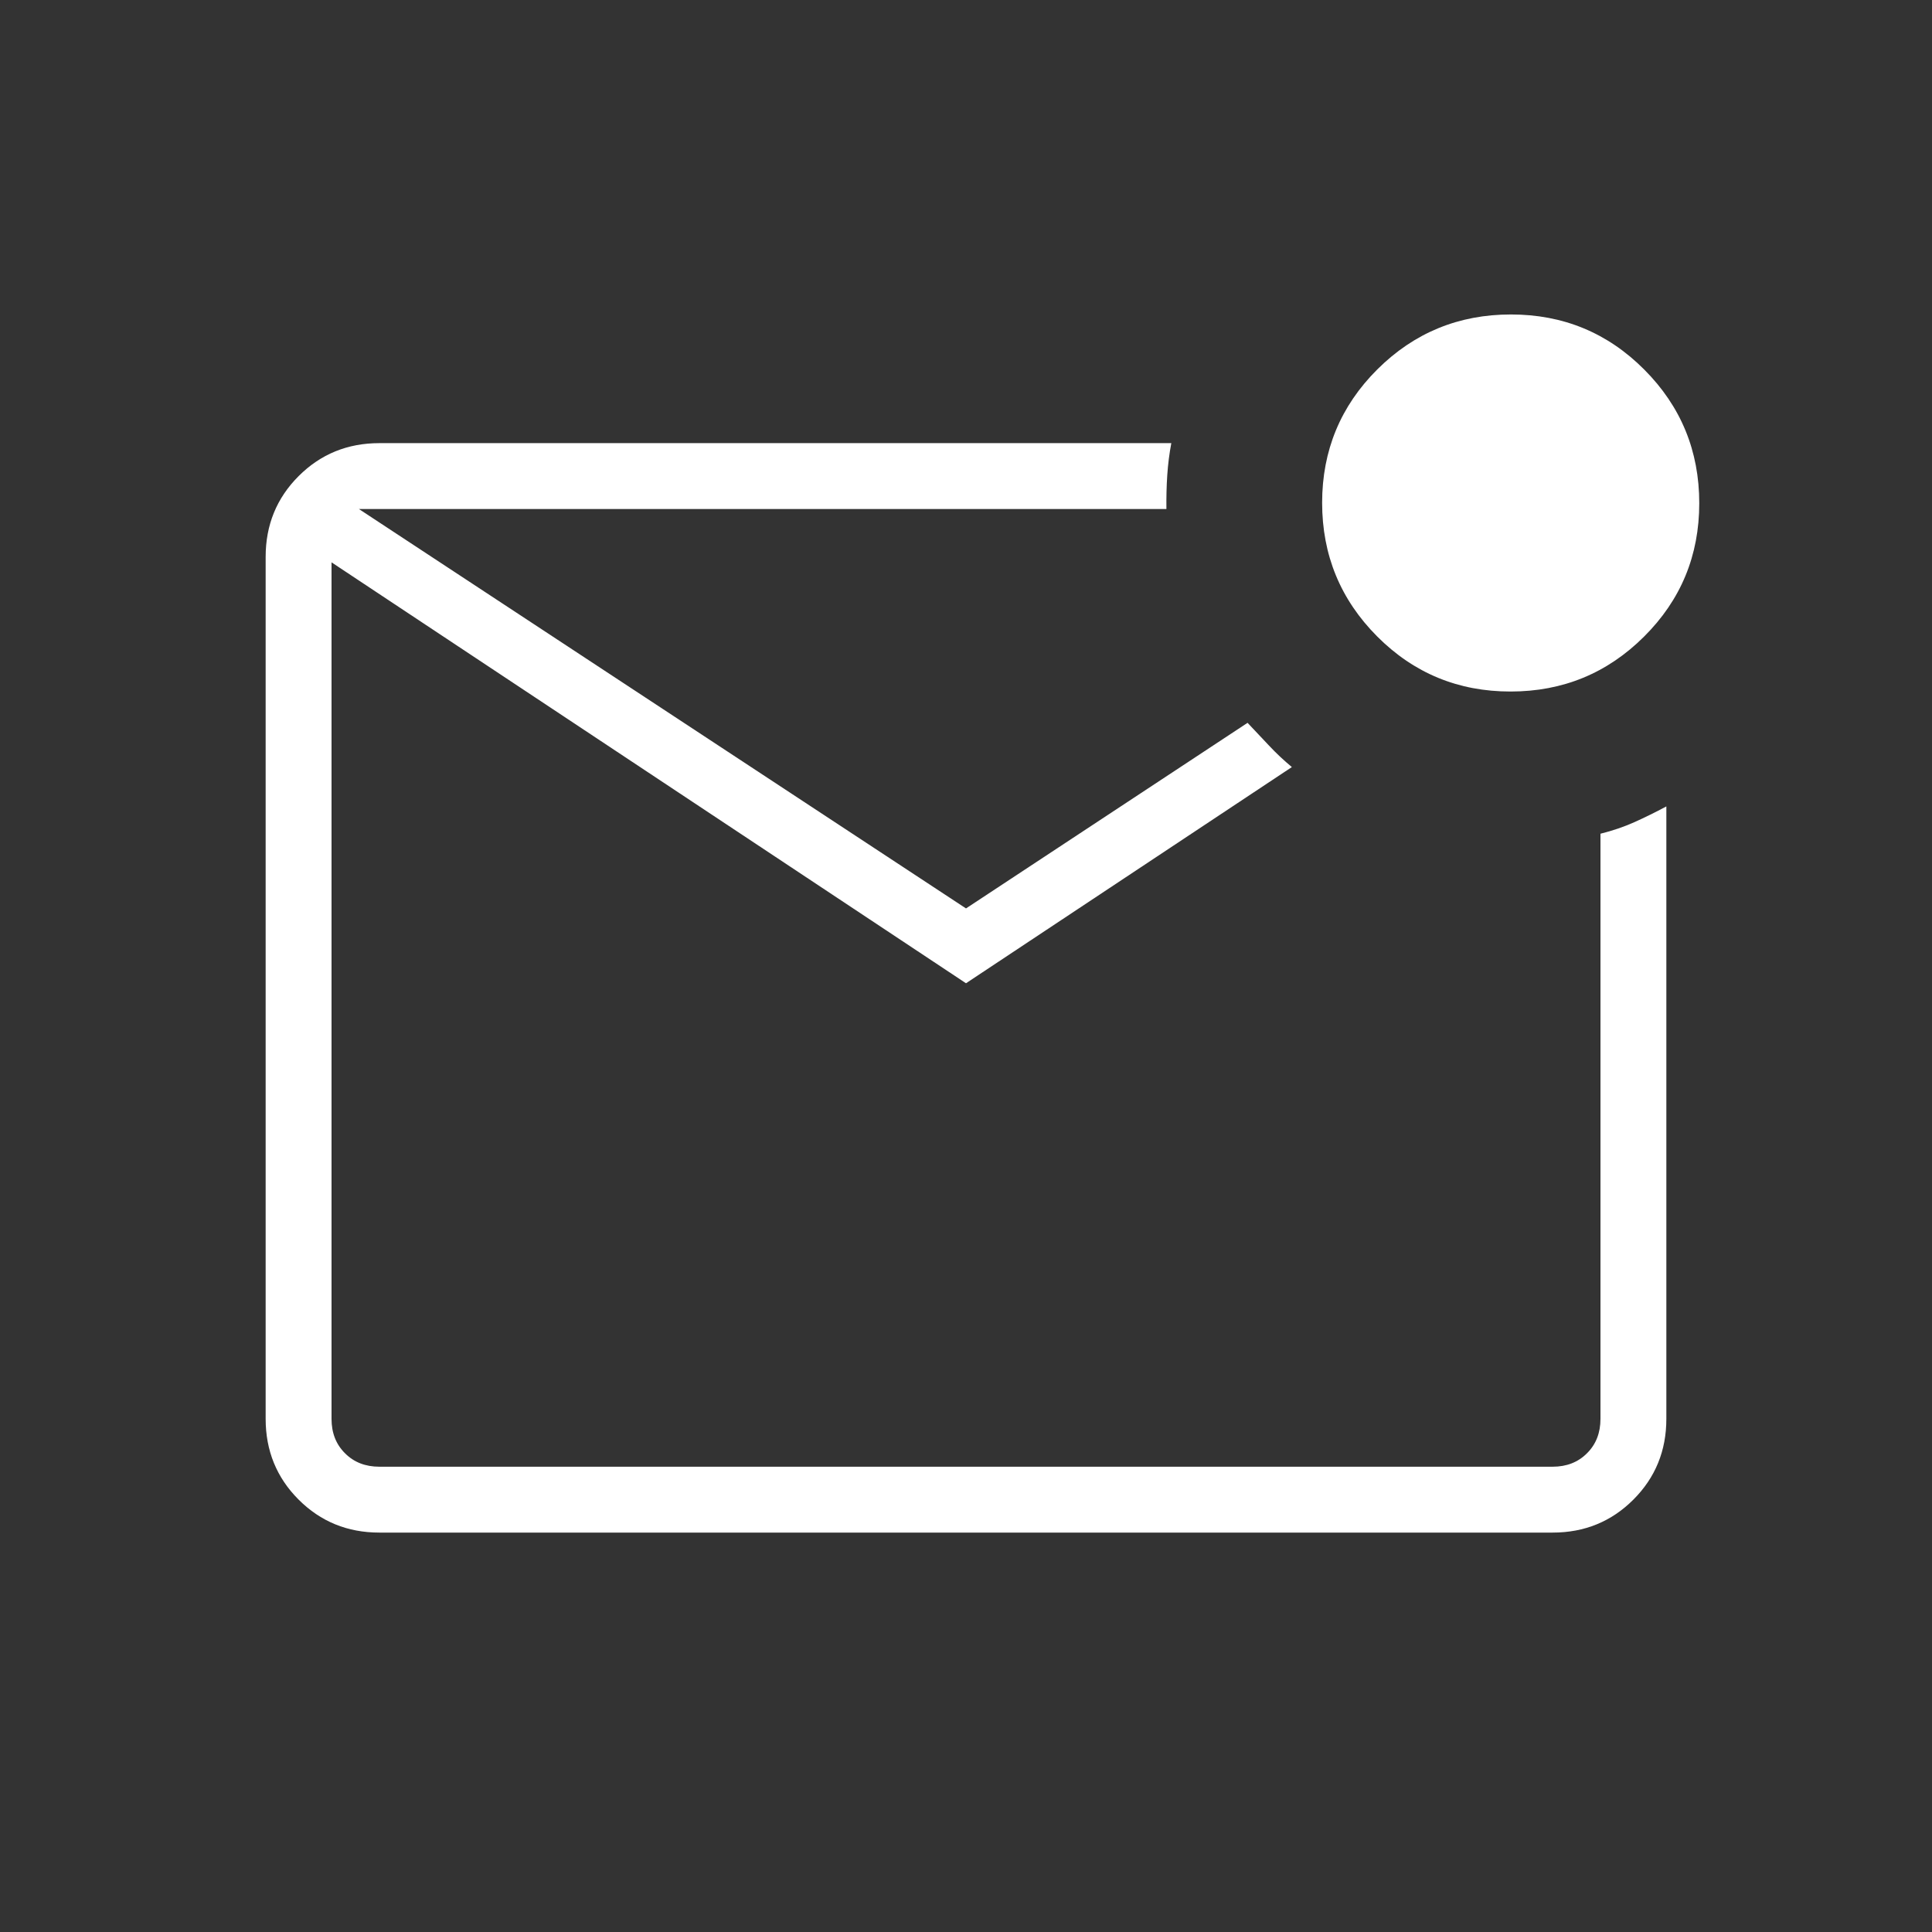 <svg width="30" height="30" viewBox="0 0 30 30" fill="none" xmlns="http://www.w3.org/2000/svg">
<rect x="0" y="0" width="30" height="30" fill="#333333" stroke="none"/>
<mask id="mask0_203_2471" style="mask-type:alpha" maskUnits="userSpaceOnUse" x="0" y="0" width="30" height="30">
<rect x="0.5" y="0.839" width="29" height="29" fill="#D9D9D9"/>
</mask>
<g mask="url(#mask0_203_2471)">
<path d="M5.891 23.798C5.396 23.798 4.978 23.627 4.637 23.286C4.296 22.945 4.125 22.527 4.125 22.032V8.647C4.125 8.152 4.296 7.734 4.637 7.393C4.978 7.052 5.396 6.881 5.891 6.881H18.188C18.157 7.046 18.136 7.213 18.125 7.381C18.114 7.548 18.11 7.723 18.112 7.904H5.573L15 14.106L19.372 11.224C19.481 11.339 19.592 11.457 19.705 11.577C19.817 11.697 19.936 11.808 20.06 11.911L15 15.268L5.148 8.732V22.032C5.148 22.249 5.217 22.427 5.357 22.566C5.496 22.706 5.674 22.775 5.891 22.775H24.109C24.326 22.775 24.504 22.706 24.643 22.566C24.783 22.427 24.852 22.249 24.852 22.032V12.946C25.041 12.899 25.217 12.839 25.38 12.766C25.542 12.693 25.707 12.612 25.875 12.522V22.032C25.875 22.527 25.704 22.945 25.363 23.286C25.022 23.627 24.604 23.798 24.109 23.798H5.891ZM23.455 10.738C22.643 10.738 21.953 10.453 21.384 9.882C20.815 9.31 20.53 8.619 20.53 7.807C20.53 6.996 20.816 6.305 21.387 5.736C21.959 5.167 22.65 4.883 23.462 4.883C24.273 4.883 24.964 5.168 25.533 5.74C26.102 6.311 26.386 7.002 26.386 7.814C26.386 8.626 26.101 9.316 25.529 9.885C24.958 10.454 24.267 10.738 23.455 10.738Z" fill="white"/>
</g>
</svg>
